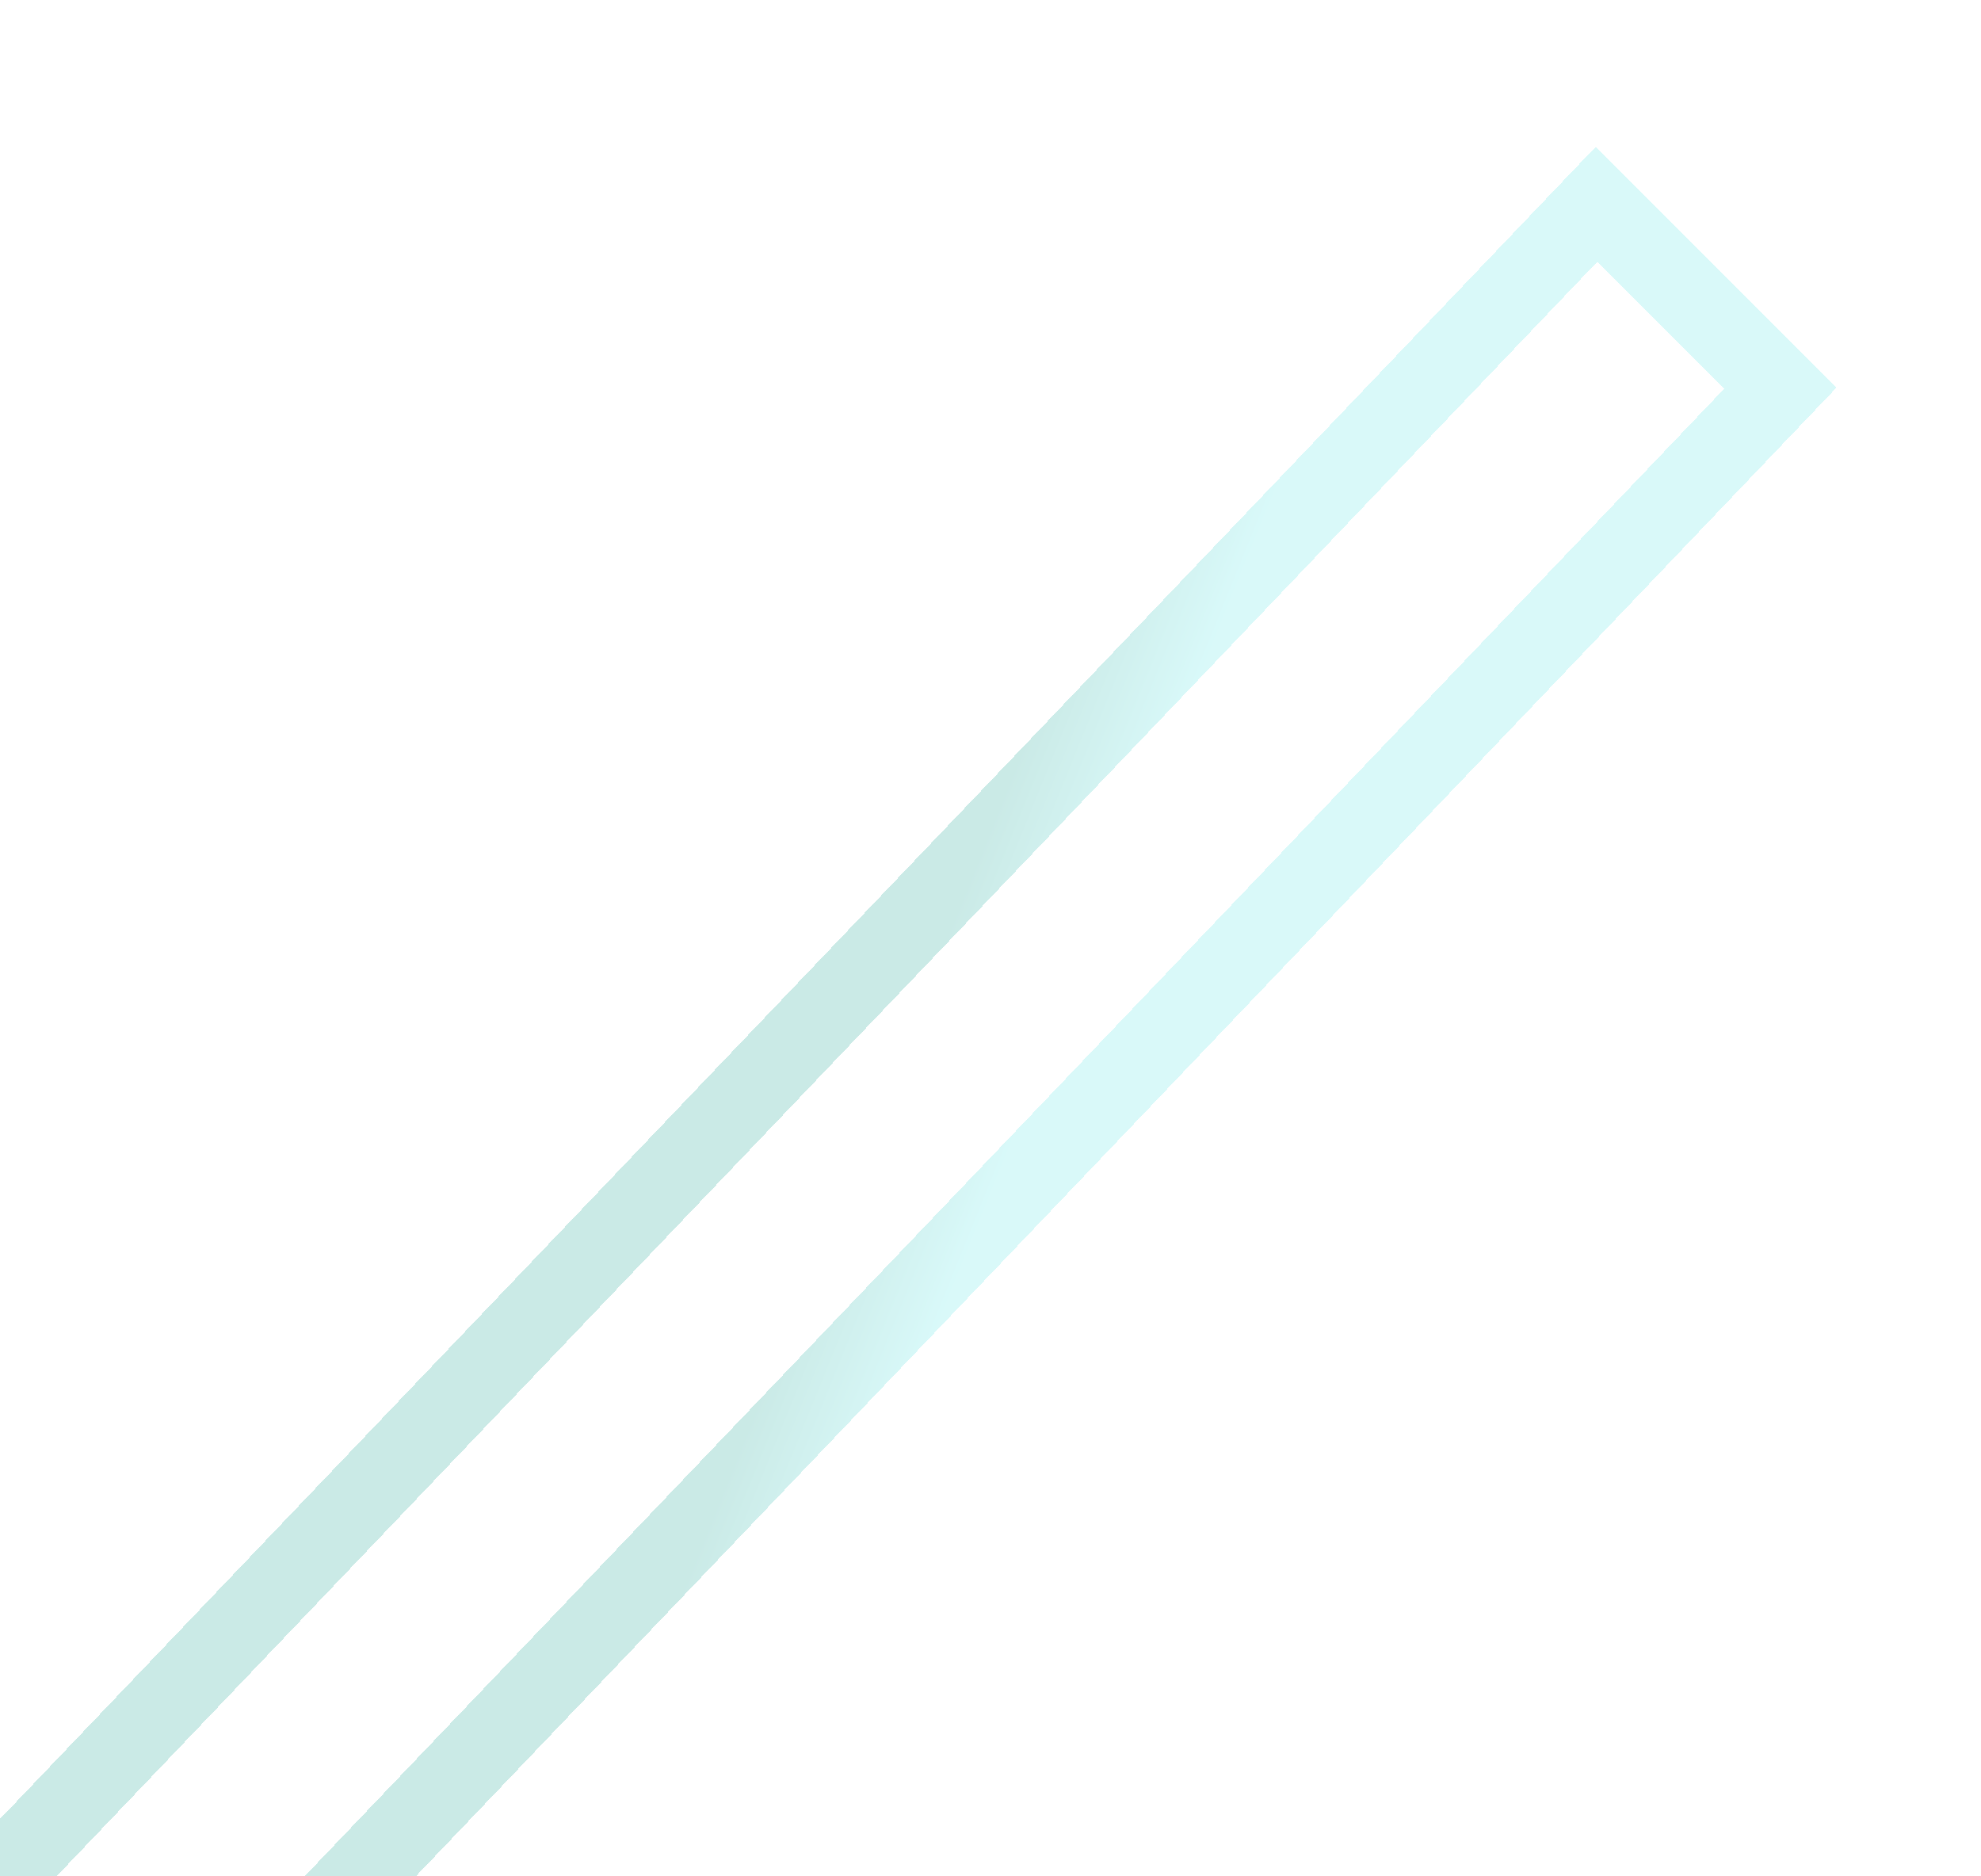 <svg width="320" height="303" viewBox="0 0 320 303" fill="none" xmlns="http://www.w3.org/2000/svg">
<g opacity="0.21" filter="url(#filter0_d_601_5940)">
<path d="M291.586 51.692L261.881 22L-41 339.318L-11.295 369.01L291.586 51.692Z" stroke="url(#paint0_linear_601_5940)" stroke-width="13" stroke-miterlimit="10" shape-rendering="crispEdges"/>
</g>
<defs>
<filter id="filter0_d_601_5940" x="-77.085" y="0.703" width="396.756" height="411.605" filterUnits="userSpaceOnUse" color-interpolation-filters="sRGB">
<feFlood flood-opacity="0" result="BackgroundImageFix"/>
<feColorMatrix in="SourceAlpha" type="matrix" values="0 0 0 0 0 0 0 0 0 0 0 0 0 0 0 0 0 0 127 0" result="hardAlpha"/>
<feOffset dx="-4" dy="11"/>
<feGaussianBlur stdDeviation="11.5"/>
<feComposite in2="hardAlpha" operator="out"/>
<feColorMatrix type="matrix" values="0 0 0 0 0 0 0 0 0 0 0 0 0 0 0 0 0 0 0.14 0"/>
<feBlend mode="normal" in2="BackgroundImageFix" result="effect1_dropShadow_601_5940"/>
<feBlend mode="normal" in="SourceGraphic" in2="effect1_dropShadow_601_5940" result="shape"/>
</filter>
<linearGradient id="paint0_linear_601_5940" x1="119.313" y1="232.543" x2="140.146" y2="240.962" gradientUnits="userSpaceOnUse">
<stop stop-color="#009987"/>
<stop offset="1" stop-color="#46E2E3"/>
</linearGradient>
</defs>
</svg>
